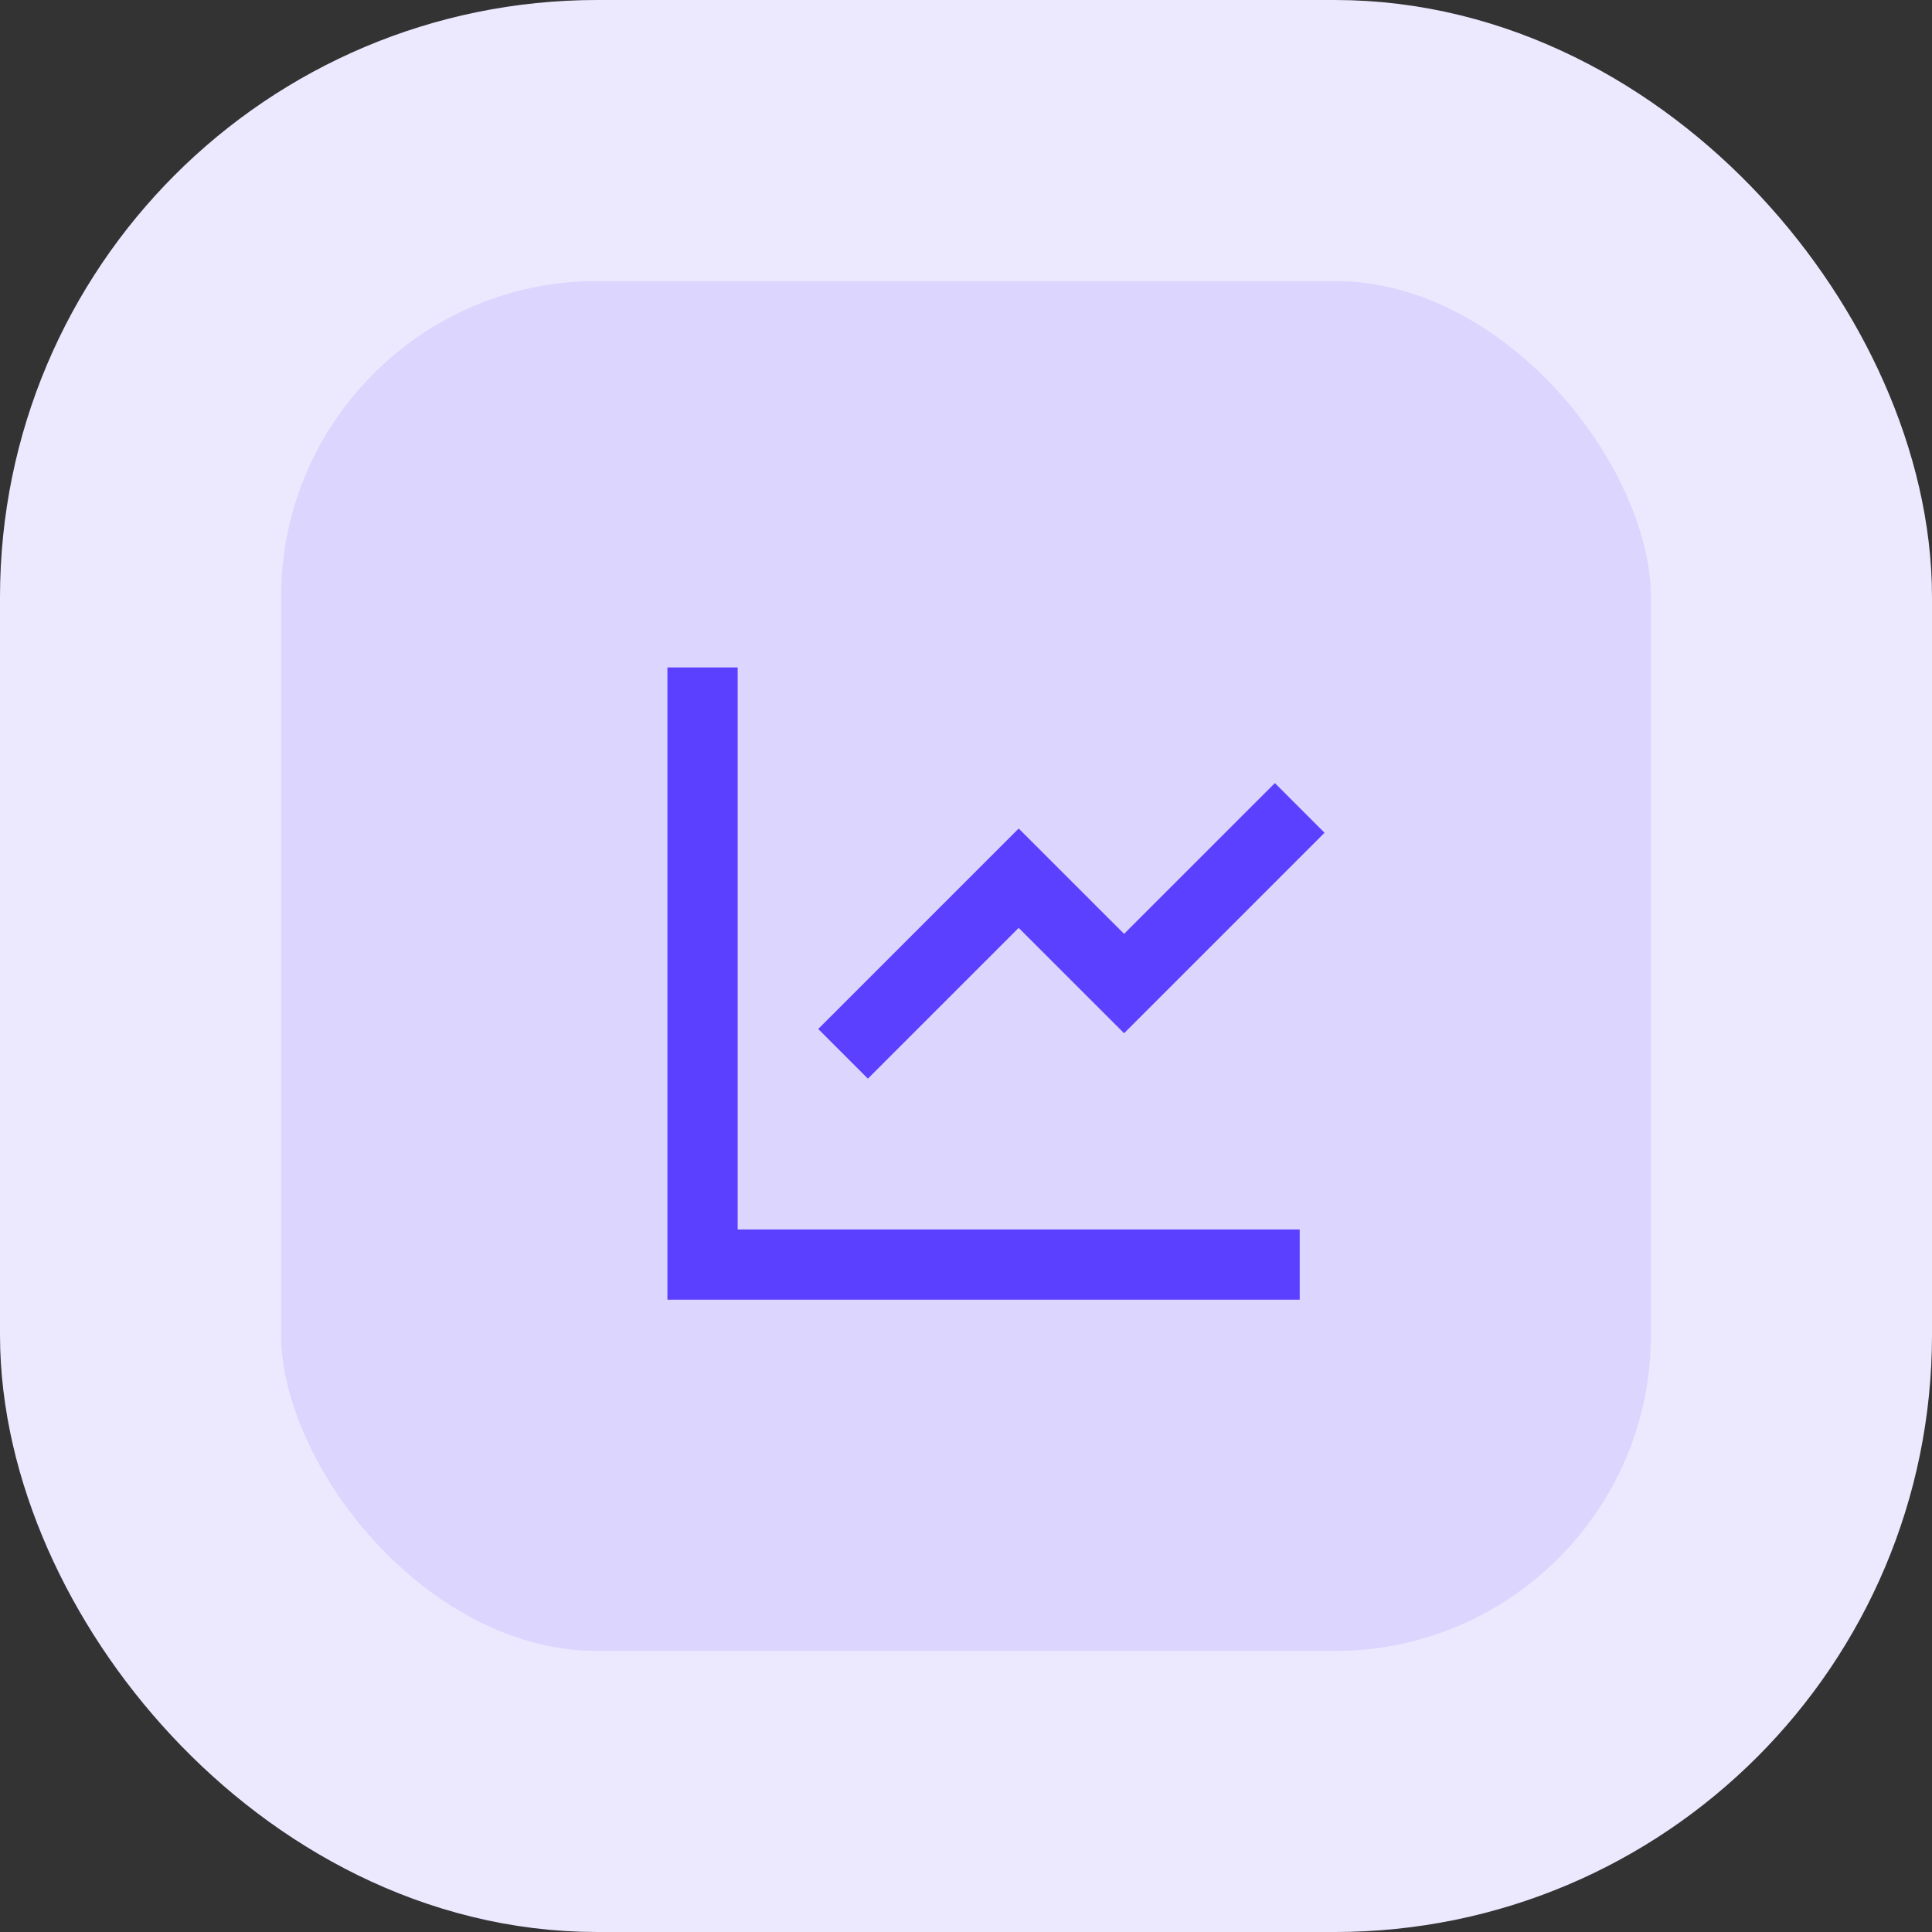 <svg width="55" height="55" viewBox="0 0 55 55" fill="none" xmlns="http://www.w3.org/2000/svg">
<rect x="0" y="0" width="55" height="55" fill="#333333" stroke="none"/>
<rect x="4" y="4" width="47" height="47" rx="13" fill="#DCD6FF" stroke="#ECE9FF" stroke-width="8"/>
<g clip-path="url(#clip0_715_10116)">
<path d="M21 19V35H37V37H19V19H21ZM36.293 22.293L37.707 23.707L32 29.414L29 26.415L24.707 30.707L23.293 29.293L29 23.586L32 26.585L36.293 22.293V22.293Z" fill="#5B40FF"/>
</g>
<defs>
<clipPath id="clip0_715_10116">
<rect width="24" height="24" fill="white" transform="translate(16 16)"/>
</clipPath>
</defs>
</svg>
